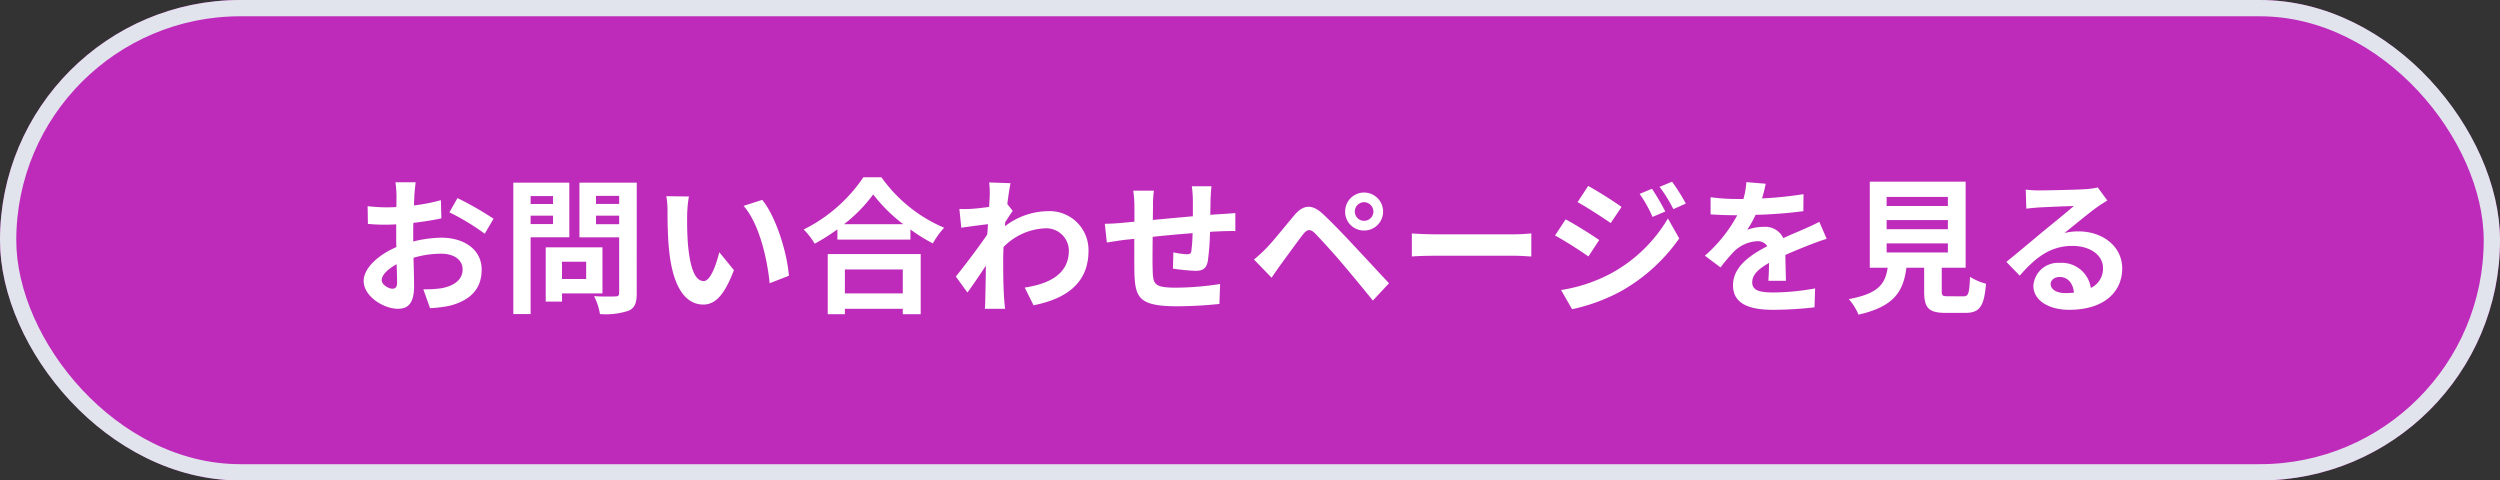 <svg xmlns="http://www.w3.org/2000/svg" width="307" height="59" viewBox="0 0 307 59">
  <rect x="0" y="0" width="307" height="59" fill="#333333" stroke="none"/>
  <g id="グループ_23551" data-name="グループ 23551" transform="translate(-550 -1451)">
    <g id="長方形_12379" data-name="長方形 12379" transform="translate(550 1451)" fill="#be2bbb" stroke="#e2e4ed" stroke-width="2">
      <rect width="307" height="59" rx="29.5" stroke="none"/>
      <rect x="1" y="1" width="305" height="57" rx="28.5" fill="none"/>
    </g>
    <path id="パス_315653" data-name="パス 315653" d="M-101.952-14.616h-2.484a14.486,14.486,0,0,1,.126,1.584c0,.306,0,.828-.018,1.458-.36.018-.72.036-1.044.036a19.96,19.96,0,0,1-2.484-.144l.036,2.178a22.068,22.068,0,0,0,2.52.09c.288,0,.612-.018.954-.036v1.512c0,.414,0,.846.018,1.278-2.214.954-4.014,2.592-4.014,4.158,0,1.908,2.466,3.42,4.212,3.42,1.188,0,1.98-.594,1.98-2.826,0-.612-.036-2.016-.072-3.438a12.136,12.136,0,0,1,3.384-.5c1.566,0,2.646.72,2.646,1.944,0,1.314-1.152,2.034-2.61,2.3a13.86,13.86,0,0,1-2.214.126l.828,2.322A16.481,16.481,0,0,0-97.83.558c2.862-.72,3.978-2.322,3.978-4.446,0-2.484-2.178-3.924-4.95-3.924a14.915,14.915,0,0,0-3.456.468V-8.01c0-.522,0-1.08.018-1.62,1.17-.144,2.412-.324,3.438-.558l-.054-2.232a22.045,22.045,0,0,1-3.312.648c.018-.45.036-.882.054-1.278C-102.078-13.518-102.006-14.292-101.952-14.616Zm5.13,1.944-.99,1.746A28.639,28.639,0,0,1-93.474-8.3l1.08-1.836A37.614,37.614,0,0,0-96.822-12.672Zm-9.306,10.08c0-.63.738-1.368,1.836-1.962.036.972.054,1.8.054,2.25,0,.612-.252.756-.576.756C-105.282-1.548-106.128-2.034-106.128-2.592Zm21.042-10.332v.972H-87.84v-.972ZM-87.84-9.486v-1.026h2.754v1.026Zm4.752,1.62v-6.7h-6.876V1.566h2.124V-7.866Zm2.07,3.006v2.124h-2.97V-4.86Zm2,3.888V-6.624h-6.966V.036h2V-.972Zm-.792-8.5v-1.044h2.844v1.044Zm2.844-3.474v.99h-2.844v-.99Zm2.16-1.62h-7.038v6.714h4.878v6.822c0,.324-.126.432-.468.432-.342.018-1.566.036-2.61-.036a7.665,7.665,0,0,1,.72,2.2A8.842,8.842,0,0,0-75.8,1.152c.756-.342.99-.954.99-2.142ZM-68.4-12.87l-2.772-.036a10.941,10.941,0,0,1,.144,1.836c0,1.1.018,3.2.2,4.86C-70.326-1.386-68.616.4-66.636.4c1.44,0,2.574-1.1,3.762-4.23l-1.8-2.2c-.342,1.44-1.062,3.546-1.908,3.546-1.134,0-1.674-1.782-1.926-4.374-.108-1.3-.126-2.646-.108-3.816A14.563,14.563,0,0,1-68.4-12.87Zm9,.414-2.286.738c1.962,2.232,2.916,6.606,3.2,9.5l2.358-.918C-56.322-5.886-57.69-10.386-59.4-12.456Zm17.262,8.55V-.972h-7.11V-3.906Zm-9.216,5.49h2.106V.918h7.11v.666h2.2V-5.8H-51.354Zm2-11.052a18.392,18.392,0,0,0,3.582-3.654,19.718,19.718,0,0,0,3.69,3.654Zm2.376-5.76A19.056,19.056,0,0,1-54.306-8.82a8.741,8.741,0,0,1,1.35,1.746,25.079,25.079,0,0,0,2.79-1.764v1.26H-41.2V-8.82a21.591,21.591,0,0,0,2.754,1.71,10.463,10.463,0,0,1,1.386-1.926,18.082,18.082,0,0,1-7.7-6.192Zm15.516,2.25c0,.2-.036.7-.072,1.386-.774.108-1.566.2-2.088.234a15.466,15.466,0,0,1-1.566.018l.234,2.3c1.008-.144,2.394-.324,3.276-.432-.018.432-.054.864-.09,1.278C-32.8-6.678-34.6-4.3-35.622-3.042L-34.2-1.08c.63-.846,1.512-2.16,2.268-3.294-.018,1.512-.036,2.556-.072,3.96,0,.288-.018.936-.054,1.332h2.484C-29.628.5-29.682-.144-29.7-.468c-.108-1.692-.108-3.2-.108-4.68,0-.468.018-.99.036-1.512a7.568,7.568,0,0,1,5.094-2.3,2.767,2.767,0,0,1,2.934,2.7c.018,2.808-2.25,4.1-5.418,4.572l1.08,2.178c4.464-.882,6.75-3.06,6.75-6.7A4.777,4.777,0,0,0-24.3-11.07a8.839,8.839,0,0,0-5.292,1.854c.018-.162.018-.342.036-.5.306-.468.666-1.062.918-1.386l-.666-.846c.144-1.134.288-2.052.4-2.556l-2.628-.09A9.939,9.939,0,0,1-31.464-12.978ZM-4.23-14.13H-6.642a15.142,15.142,0,0,1,.126,1.656v2.034c-1.638.144-3.384.306-4.914.45,0-.7.018-1.314.018-1.728A11.924,11.924,0,0,1-11.3-13.59h-2.538a13.9,13.9,0,0,1,.144,2v1.818c-.576.054-1.044.09-1.368.126-.918.09-1.746.126-2.268.126l.252,2.3c.468-.072,1.584-.252,2.16-.324.306-.036.72-.072,1.206-.126,0,1.674,0,3.42.018,4.194.09,3.114.648,4.086,5.31,4.086A50.921,50.921,0,0,0-3.258.324l.09-2.448a36.265,36.265,0,0,1-5.382.45c-2.7,0-2.862-.4-2.9-2.16-.036-.774-.018-2.43,0-4.086,1.53-.162,3.294-.324,4.9-.45A19.832,19.832,0,0,1-6.7-6.192c-.036.342-.2.414-.558.414A9.537,9.537,0,0,1-8.91-6.012l-.054,2a27.243,27.243,0,0,0,2.718.27c.918,0,1.368-.234,1.566-1.188a31.579,31.579,0,0,0,.27-3.6c.522-.036.99-.054,1.386-.072C-2.556-8.622-1.6-8.64-1.3-8.622v-2.214c-.522.054-1.224.09-1.728.126-.414.018-.864.054-1.35.09.018-.594.018-1.242.036-1.944C-4.32-13.05-4.266-13.842-4.23-14.13Zm17.6,3.114a1.145,1.145,0,0,1,1.134-1.152,1.16,1.16,0,0,1,1.152,1.152,1.145,1.145,0,0,1-1.152,1.134A1.129,1.129,0,0,1,13.374-11.016Zm-1.188,0a2.3,2.3,0,0,0,2.322,2.322,2.32,2.32,0,0,0,2.34-2.322,2.335,2.335,0,0,0-2.34-2.34A2.32,2.32,0,0,0,12.186-11.016ZM.99-5.13,3.15-2.9c.324-.468.756-1.1,1.17-1.674.72-.972,2-2.754,2.7-3.654.522-.648.9-.684,1.476-.108.648.666,2.25,2.412,3.294,3.654,1.062,1.242,2.592,3.1,3.8,4.59l1.98-2.124C16.182-3.69,14.346-5.688,13.14-6.966c-1.08-1.17-2.466-2.61-3.672-3.744-1.4-1.314-2.466-1.116-3.528.144C4.7-9.09,3.294-7.326,2.484-6.5A20.257,20.257,0,0,1,.99-5.13Zm19.386-3.2v2.826c.666-.054,1.872-.09,2.9-.09H32.94c.756,0,1.674.072,2.106.09V-8.334c-.468.036-1.26.108-2.106.108H23.274C22.338-8.226,21.024-8.28,20.376-8.334Zm29.484-5.49-1.512.63a16.259,16.259,0,0,1,1.584,2.826l1.566-.666A30.609,30.609,0,0,0,49.86-13.824Zm2.466-.864-1.53.63a17.3,17.3,0,0,1,1.692,2.736l1.53-.684A23.147,23.147,0,0,0,52.326-14.688Zm-10.3.522-1.3,1.98c1.188.666,3.06,1.872,4.068,2.574l1.332-1.98C45.2-12.258,43.218-13.518,42.03-14.166ZM38.7-1.386,40.05.972a22.638,22.638,0,0,0,6.012-2.214,21.713,21.713,0,0,0,7.146-6.48L51.822-10.17a18.222,18.222,0,0,1-7,6.75A19.3,19.3,0,0,1,38.7-1.386Zm.558-8.676-1.3,1.98c1.206.648,3.078,1.854,4.1,2.574L43.38-7.524C42.462-8.172,40.482-9.414,39.258-10.062Zm24.57-4.374-2.376-.2a10.008,10.008,0,0,1-.36,2.07h-.864a23.421,23.421,0,0,1-3.168-.216v2.106c.99.072,2.3.108,3.042.108h.234A17.665,17.665,0,0,1,56.358-5.6l1.926,1.44a20.726,20.726,0,0,1,1.674-1.98A4.384,4.384,0,0,1,62.766-7.38a1.385,1.385,0,0,1,1.26.612c-2.052,1.062-4.212,2.5-4.212,4.806,0,2.322,2.088,3.006,4.914,3.006A45.028,45.028,0,0,0,69.822.738l.072-2.322a29.446,29.446,0,0,1-5.112.5c-1.764,0-2.61-.27-2.61-1.26,0-.9.72-1.6,2.07-2.376-.018.792-.036,1.656-.09,2.2h2.16c-.018-.828-.054-2.16-.072-3.168,1.1-.5,2.124-.9,2.934-1.224.612-.234,1.566-.594,2.142-.756l-.9-2.088c-.666.342-1.3.63-2,.936-.738.324-1.494.63-2.43,1.062a2.437,2.437,0,0,0-2.394-1.386,6.1,6.1,0,0,0-2.034.36,12.568,12.568,0,0,0,1.026-1.836,53.62,53.62,0,0,0,5.868-.45l.018-2.088a45.57,45.57,0,0,1-5.094.522A17.22,17.22,0,0,0,63.828-14.436ZM78.678-7.11H86.2v1.116H78.678Zm0-2.862H86.2v1.116H78.678Zm0-2.844H86.2V-11.7H78.678Zm7.56,12.2c-.684,0-.792-.072-.792-.648V-4.122H88.38V-14.688H76.608V-4.122h2.2C78.5-2.16,77.724-.954,74.034-.27a6.784,6.784,0,0,1,1.188,1.908c4.446-1.008,5.508-2.9,5.886-5.76h2.178v2.88c0,2.016.5,2.664,2.646,2.664h2.376c1.782,0,2.34-.738,2.574-3.582a6.818,6.818,0,0,1-1.962-.846c-.09,2.088-.2,2.394-.81,2.394ZM98.82-2.124c0-.45.432-.864,1.116-.864.972,0,1.638.756,1.746,1.926a9.4,9.4,0,0,1-1.044.054C99.558-1.008,98.82-1.458,98.82-2.124ZM95.76-13.716l.072,2.34c.414-.054.99-.108,1.476-.144.954-.054,3.438-.162,4.356-.18-.882.774-2.754,2.286-3.762,3.114-1.062.882-3.24,2.718-4.518,3.744L95.022-3.15c1.926-2.2,3.726-3.654,6.48-3.654,2.124,0,3.744,1.1,3.744,2.718a2.609,2.609,0,0,1-1.494,2.448,3.6,3.6,0,0,0-3.834-3.078A3.016,3.016,0,0,0,96.7-1.908c0,1.8,1.89,2.952,4.392,2.952,4.356,0,6.516-2.25,6.516-5.094,0-2.628-2.322-4.536-5.382-4.536a7.032,7.032,0,0,0-1.71.2c1.134-.9,3.024-2.484,4-3.168.414-.306.846-.558,1.26-.828l-1.17-1.6a7.865,7.865,0,0,1-1.368.2c-1.026.09-4.878.162-5.832.162A12.491,12.491,0,0,1,95.76-13.716Z" transform="translate(703 1488)" fill="#fff"/>
  </g>
</svg>
